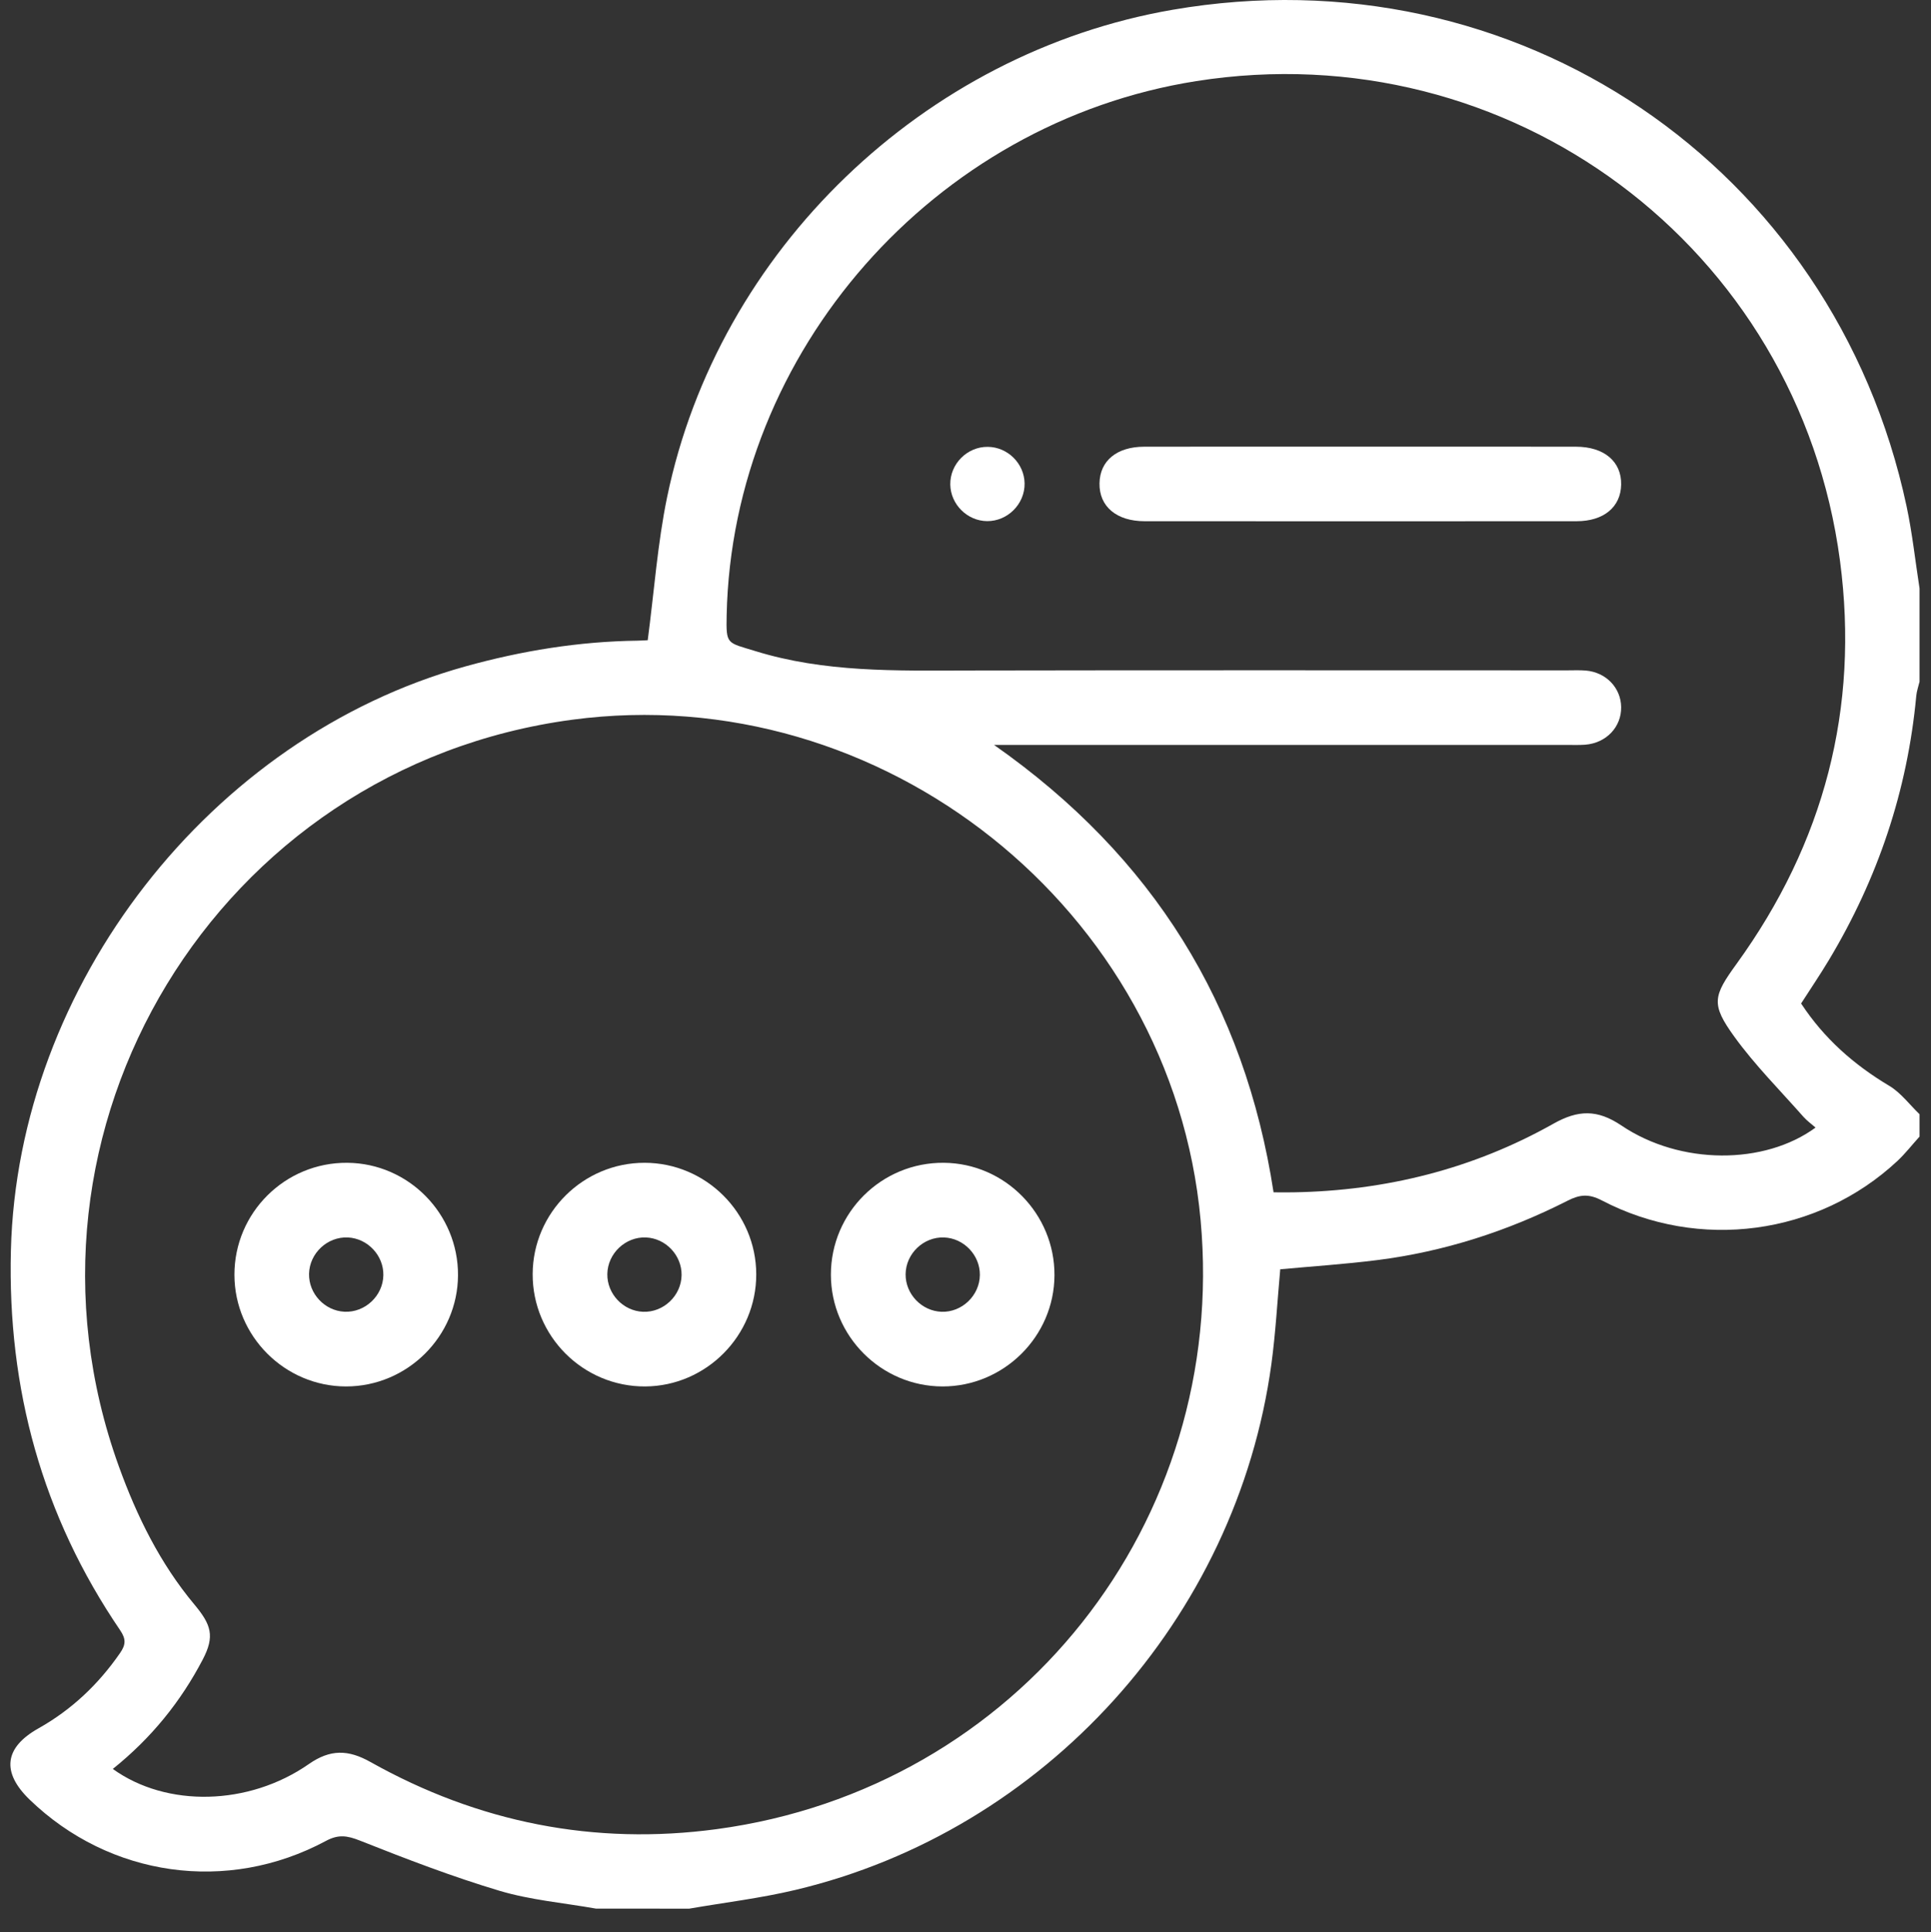 <?xml version="1.0" encoding="utf-8"?>
<!-- Generator: Adobe Illustrator 28.3.0, SVG Export Plug-In . SVG Version: 6.00 Build 0)  -->
<svg version="1.1" id="Layer_1" xmlns="http://www.w3.org/2000/svg" xmlns:xlink="http://www.w3.org/1999/xlink" x="0px" y="0px"
	 viewBox="0 0 387.71 387.89" style="enable-background:new 0 0 387.71 387.89;" xml:space="preserve">
<rect x="0" y="0" width="387.71" height="387.89" fill="#333333" stroke="none"/>
<style type="text/css">
	.st0{fill:#FFFFFF;}
</style>
<g>
	<path class="st0" d="M119.67,383.17c-6.47-1.15-13.12-1.71-19.38-3.58c-9.51-2.84-18.81-6.42-28.04-10.08
		c-2.56-1.01-4.31-1.28-6.83,0.08c-19.77,10.61-43.4,7.23-59.47-8.3c-5.69-5.5-5.1-10.45,1.78-14.31
		c6.65-3.74,12.01-8.82,16.35-15.08c1.16-1.67,1.27-2.8,0.06-4.59C8.46,304.31,1.49,278.8,2.19,251.03
		c1.33-53.22,40.05-103,91.21-117.23c11.36-3.16,22.86-5.03,34.64-5.18c0.84-0.01,1.68-0.08,2.01-0.09
		c1.3-9.83,1.97-19.42,3.9-28.75c10.26-49.57,51.58-89.21,101.5-97.82c68.86-11.87,132.74,31.29,147.35,99.65
		c1.16,5.44,1.75,11.01,2.61,16.52c0,6.24,0,12.48,0,18.72c-0.23,0.96-0.57,1.9-0.66,2.87c-1.77,19.02-7.72,36.65-17.53,53
		c-1.78,2.97-3.73,5.84-5.59,8.74c4.64,7.06,10.63,12.31,17.7,16.53c2.33,1.39,4.07,3.77,6.08,5.7c0,1.5,0,2.99,0,4.49
		c-1.48,1.63-2.84,3.39-4.44,4.89c-15.97,14.9-39.78,18.15-59.38,7.91c-2.58-1.35-4.4-1.17-6.8,0.05
		c-12.08,6.14-24.84,10.25-38.3,11.95c-6.5,0.82-13.05,1.25-19.44,1.84c-0.58,6.37-0.92,12.71-1.77,18.98
		c-6.97,51.11-45.56,93.77-95.62,105.63c-7,1.66-14.18,2.52-21.28,3.75C132.14,383.17,125.9,383.17,119.67,383.17z M22.65,355.13
		c10.81,7.78,27.3,7.42,39.36-0.98c4.29-2.99,7.89-2.93,12.36-0.42c21.67,12.16,44.96,16.8,69.57,13.48
		c60.38-8.15,102.68-61.55,97.12-122.27c-5.71-62.39-63.94-108.75-126.17-100.45C43.63,154-0.57,226.73,23.86,294.38
		c3.61,10.01,8.3,19.52,15.16,27.73c3.41,4.08,4.13,6.37,1.7,11.03C36.28,341.64,30.36,348.95,22.65,355.13z M364.53,226.37
		c-0.85-0.74-1.74-1.38-2.45-2.18c-4.68-5.31-9.73-10.36-13.86-16.07c-4.72-6.53-4.26-8.12,0.46-14.63
		c17.55-24.23,24.67-51.3,20.76-80.89c-8.36-63.13-66.4-106.21-129.23-96.32c-52.71,8.3-93.19,54.31-94.31,107.21
		c-0.13,5.99,0.04,5.46,5.72,7.21c13.96,4.32,28.24,3.94,42.55,3.91c40.16-0.08,80.32-0.03,120.49-0.03c1.25,0,2.5-0.06,3.74,0.04
		c4.06,0.35,7.04,3.45,7.1,7.32c0.06,4.02-2.99,7.24-7.24,7.57c-1.24,0.09-2.49,0.04-3.74,0.04c-36.67,0-73.34,0-110.01,0
		c-1.31,0-2.61,0-4.92,0c31.95,22.4,50.34,52.15,56.12,89.82c1.51,0,2.74,0.02,3.97,0c18.53-0.31,36.06-4.68,52.21-13.77
		c4.97-2.8,8.82-2.91,13.67,0.36C337.4,233.93,354.26,233.89,364.53,226.37z"/>
	<path class="st0" d="M69.47,278.34c-12.3-0.01-22.38-10.1-22.4-22.4c-0.02-12.48,10.17-22.6,22.67-22.5
		c12.29,0.1,22.28,10.25,22.22,22.58C91.9,268.3,81.77,278.35,69.47,278.34z M76.97,256.04c0.09-3.97-3.14-7.42-7.12-7.61
		c-4.12-0.19-7.71,3.17-7.8,7.3c-0.08,3.98,3.14,7.42,7.11,7.61C73.28,263.54,76.88,260.17,76.97,256.04z"/>
	<path class="st0" d="M151.84,255.81c0.03,12.31-10,22.45-22.28,22.53c-12.46,0.08-22.66-10.1-22.61-22.57
		c0.05-12.31,10.14-22.34,22.47-22.33C141.73,233.45,151.81,243.5,151.84,255.81z M136.85,256c0.06-3.98-3.18-7.41-7.16-7.57
		c-4.11-0.17-7.69,3.22-7.75,7.35c-0.06,3.98,3.18,7.41,7.16,7.57C133.21,263.52,136.79,260.13,136.85,256z"/>
	<path class="st0" d="M189.23,278.34c-12.3-0.02-22.38-10.1-22.4-22.41c-0.02-12.48,10.18-22.6,22.68-22.49
		c12.28,0.1,22.27,10.26,22.21,22.59C211.67,268.31,201.54,278.36,189.23,278.34z M196.74,255.96c0.04-3.98-3.22-7.39-7.2-7.53
		c-4.12-0.15-7.67,3.26-7.71,7.38c-0.04,3.98,3.22,7.39,7.2,7.54C193.13,263.5,196.7,260.09,196.74,255.96z"/>
	<path class="st0" d="M273.45,89.67c14.33,0,28.65-0.01,42.98,0.01c5.66,0.01,9.16,2.98,9.07,7.62c-0.09,4.5-3.5,7.34-8.97,7.34
		c-28.9,0.02-57.8,0.01-86.7,0c-5.67,0-9.15-2.97-9.07-7.62c0.08-4.52,3.47-7.33,8.97-7.34C244.3,89.66,258.87,89.67,273.45,89.67z"
		/>
	<path class="st0" d="M205.72,97.05c0.06,4.13-3.41,7.61-7.54,7.57c-3.98-0.04-7.32-3.37-7.38-7.35c-0.06-4.14,3.4-7.61,7.53-7.56
		C202.33,89.74,205.67,93.07,205.72,97.05z"/>
</g>
</svg>
